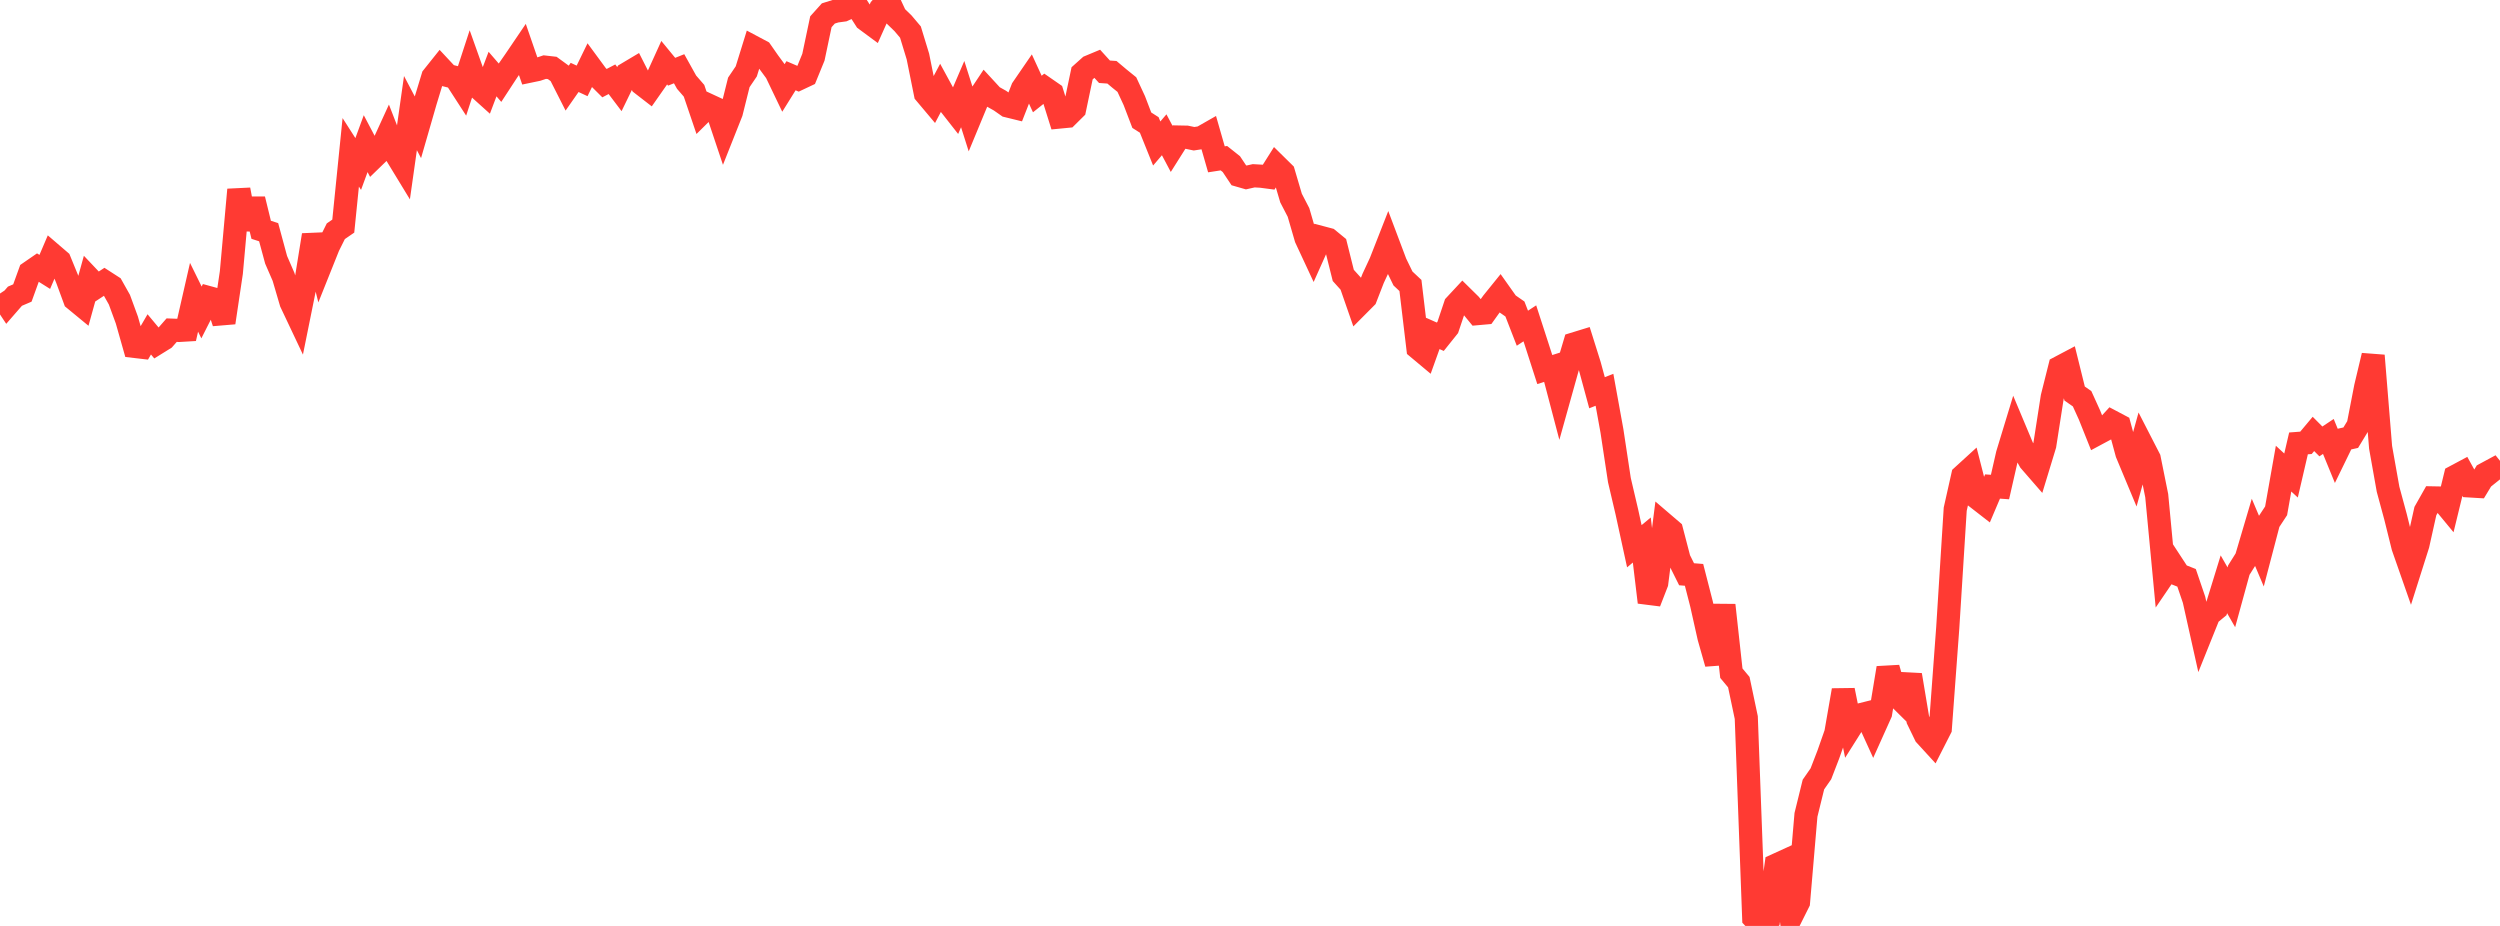 <?xml version="1.0" standalone="no"?>
<!DOCTYPE svg PUBLIC "-//W3C//DTD SVG 1.1//EN" "http://www.w3.org/Graphics/SVG/1.1/DTD/svg11.dtd">

<svg width="135" height="50" viewBox="0 0 135 50" preserveAspectRatio="none" 
  xmlns="http://www.w3.org/2000/svg"
  xmlns:xlink="http://www.w3.org/1999/xlink">


<polyline points="0.0, 15.851 0.403, 16.458 0.806, 15.995 1.209, 15.822 1.612, 14.708 2.015, 14.43 2.418, 14.683 2.821, 13.739 3.224, 14.085 3.627, 15.07 4.03, 16.166 4.433, 16.498 4.836, 15.045 5.239, 15.471 5.642, 15.207 6.045, 15.467 6.448, 16.183 6.851, 17.283 7.254, 18.704 7.657, 18.751 8.06, 18.056 8.463, 18.539 8.866, 18.289 9.269, 17.828 9.672, 17.843 10.075, 17.819 10.478, 16.053 10.881, 16.872 11.284, 16.076 11.687, 16.186 12.09, 17.421 12.493, 14.717 12.896, 10.244 13.299, 12.365 13.701, 10.759 14.104, 12.409 14.507, 12.539 14.91, 14.028 15.313, 14.956 15.716, 16.329 16.119, 17.181 16.522, 15.189 16.925, 12.693 17.328, 14.304 17.731, 13.297 18.134, 12.487 18.537, 12.21 18.94, 8.226 19.343, 8.856 19.746, 7.757 20.149, 8.522 20.552, 8.131 20.955, 7.251 21.358, 8.289 21.761, 8.95 22.164, 6.107 22.567, 6.873 22.97, 5.476 23.373, 4.153 23.776, 3.648 24.179, 4.08 24.582, 4.181 24.985, 4.804 25.388, 3.569 25.791, 4.701 26.194, 5.064 26.597, 3.999 27.0, 4.466 27.403, 3.849 27.806, 3.269 28.209, 2.674 28.612, 3.841 29.015, 3.757 29.418, 3.623 29.821, 3.669 30.224, 3.963 30.627, 4.758 31.03, 4.181 31.433, 4.368 31.836, 3.541 32.239, 4.089 32.642, 4.49 33.045, 4.279 33.448, 4.812 33.851, 3.982 34.254, 3.742 34.657, 4.536 35.06, 4.848 35.463, 4.272 35.866, 3.384 36.269, 3.874 36.672, 3.712 37.075, 4.437 37.478, 4.902 37.881, 6.089 38.284, 5.69 38.687, 5.877 39.09, 7.081 39.493, 6.066 39.896, 4.449 40.299, 3.854 40.701, 2.557 41.104, 2.771 41.507, 3.349 41.91, 3.896 42.313, 4.737 42.716, 4.09 43.119, 4.263 43.522, 4.073 43.925, 3.088 44.328, 1.174 44.731, 0.726 45.134, 0.6 45.537, 0.545 45.94, 0.363 46.343, 0.432 46.746, 1.062 47.149, 1.36 47.552, 0.458 47.955, 0.0 48.358, 0.865 48.761, 1.255 49.164, 1.732 49.567, 3.052 49.97, 5.05 50.373, 5.529 50.776, 4.766 51.179, 5.506 51.582, 6.02 51.985, 5.082 52.388, 6.352 52.791, 5.379 53.194, 4.772 53.597, 5.209 54.0, 5.435 54.403, 5.717 54.806, 5.816 55.209, 4.787 55.612, 4.2 56.015, 5.077 56.418, 4.755 56.821, 5.034 57.224, 6.319 57.627, 6.28 58.03, 5.881 58.433, 3.96 58.836, 3.599 59.239, 3.431 59.642, 3.875 60.045, 3.903 60.448, 4.242 60.851, 4.568 61.254, 5.436 61.657, 6.491 62.06, 6.747 62.463, 7.749 62.866, 7.278 63.269, 8.039 63.672, 7.4 64.075, 7.408 64.478, 7.492 64.881, 7.43 65.284, 7.2 65.687, 8.604 66.09, 8.542 66.493, 8.862 66.896, 9.466 67.299, 9.582 67.701, 9.492 68.104, 9.515 68.507, 9.568 68.91, 8.93 69.313, 9.327 69.716, 10.694 70.119, 11.472 70.522, 12.858 70.925, 13.723 71.328, 12.822 71.731, 12.929 72.134, 13.26 72.537, 14.872 72.94, 15.318 73.343, 16.477 73.746, 16.072 74.149, 15.034 74.552, 14.167 74.955, 13.139 75.358, 14.209 75.761, 15.038 76.164, 15.416 76.567, 18.793 76.97, 19.13 77.373, 18.006 77.776, 18.185 78.179, 17.682 78.582, 16.48 78.985, 16.047 79.388, 16.444 79.791, 16.935 80.194, 16.899 80.597, 16.336 81.0, 15.837 81.403, 16.406 81.806, 16.686 82.209, 17.724 82.612, 17.46 83.015, 18.704 83.418, 19.956 83.821, 19.828 84.224, 21.362 84.627, 19.919 85.03, 18.564 85.433, 18.44 85.836, 19.722 86.239, 21.208 86.642, 21.048 87.045, 23.27 87.448, 25.928 87.851, 27.648 88.254, 29.497 88.657, 29.161 89.06, 32.522 89.463, 31.484 89.866, 28.311 90.269, 28.656 90.672, 30.201 91.075, 31.01 91.478, 31.042 91.881, 32.612 92.284, 34.413 92.687, 35.831 93.09, 32.679 93.493, 36.352 93.896, 36.836 94.299, 38.749 94.701, 49.57 95.104, 50.0 95.507, 49.645 95.91, 46.715 96.313, 46.531 96.716, 49.528 97.119, 48.721 97.522, 44.003 97.925, 42.365 98.328, 41.785 98.731, 40.741 99.134, 39.591 99.537, 37.273 99.94, 39.267 100.343, 38.628 100.746, 38.527 101.149, 39.411 101.552, 38.514 101.955, 36.07 102.358, 37.5 102.761, 37.899 103.164, 36.449 103.567, 38.864 103.97, 39.695 104.373, 40.135 104.776, 39.343 105.179, 33.894 105.582, 27.494 105.985, 25.699 106.388, 25.331 106.791, 26.907 107.194, 27.22 107.597, 26.271 108.0, 26.3 108.403, 24.531 108.806, 23.208 109.209, 24.169 109.612, 24.892 110.015, 25.356 110.418, 24.034 110.821, 21.443 111.224, 19.837 111.627, 19.624 112.03, 21.251 112.433, 21.532 112.836, 22.419 113.239, 23.428 113.642, 23.212 114.045, 22.771 114.448, 22.984 114.851, 24.474 115.254, 25.44 115.657, 23.984 116.06, 24.768 116.463, 26.766 116.866, 31.02 117.269, 30.427 117.672, 31.043 118.075, 31.202 118.478, 32.385 118.881, 34.192 119.284, 33.19 119.687, 32.859 120.09, 31.551 120.493, 32.254 120.896, 30.786 121.299, 30.144 121.701, 28.784 122.104, 29.736 122.507, 28.198 122.91, 27.584 123.313, 25.306 123.716, 25.678 124.119, 23.943 124.522, 23.913 124.925, 23.432 125.328, 23.837 125.731, 23.568 126.134, 24.552 126.537, 23.725 126.94, 23.635 127.343, 22.971 127.746, 20.895 128.149, 19.202 128.552, 24.155 128.955, 26.419 129.358, 27.907 129.761, 29.53 130.164, 30.682 130.567, 29.411 130.97, 27.599 131.373, 26.886 131.776, 26.894 132.179, 27.382 132.582, 25.727 132.985, 25.512 133.388, 26.241 133.791, 26.265 134.194, 25.599 134.597, 25.382 135.0, 25.886" fill="none" stroke="#ff3a33" stroke-width="1.25"/>

</svg>